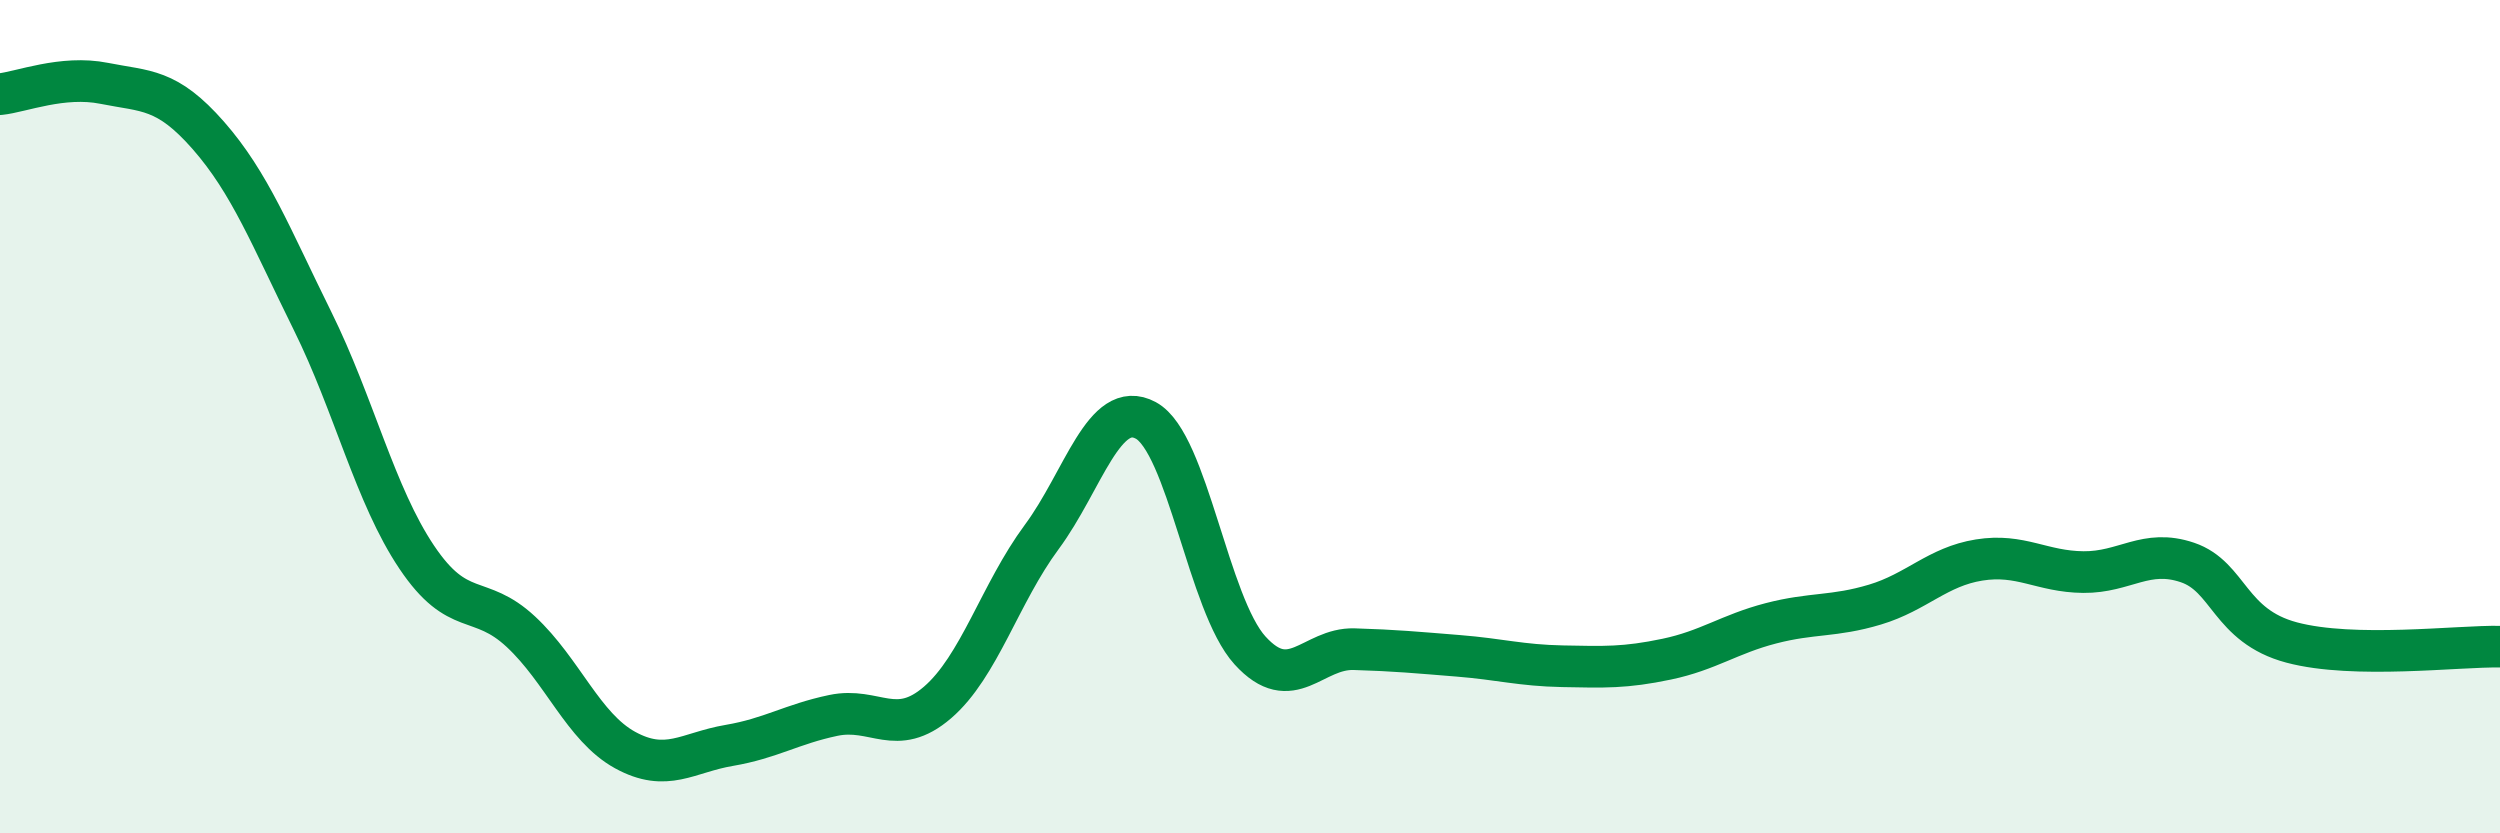 
    <svg width="60" height="20" viewBox="0 0 60 20" xmlns="http://www.w3.org/2000/svg">
      <path
        d="M 0,2.26 C 0.5,2.21 1.5,1.8 2.5,2 C 3.5,2.2 4,2.11 5,3.25 C 6,4.39 6.5,5.68 7.5,7.7 C 8.5,9.72 9,11.88 10,13.37 C 11,14.86 11.5,14.23 12.5,15.16 C 13.5,16.09 14,17.45 15,18 C 16,18.55 16.5,18.06 17.5,17.89 C 18.5,17.72 19,17.38 20,17.17 C 21,16.96 21.5,17.72 22.5,16.86 C 23.5,16 24,14.24 25,12.89 C 26,11.54 26.5,9.55 27.5,10.09 C 28.5,10.63 29,14.51 30,15.61 C 31,16.71 31.5,15.55 32.5,15.58 C 33.5,15.61 34,15.66 35,15.74 C 36,15.82 36.5,15.97 37.5,15.99 C 38.5,16.01 39,16.03 40,15.82 C 41,15.61 41.5,15.22 42.5,14.96 C 43.5,14.7 44,14.81 45,14.51 C 46,14.21 46.5,13.6 47.5,13.44 C 48.5,13.28 49,13.72 50,13.73 C 51,13.74 51.5,13.16 52.5,13.5 C 53.5,13.84 53.5,15.02 55,15.42 C 56.5,15.82 59,15.5 60,15.52L60 20L0 20Z"
        fill="#008740"
        opacity="0.1"
        stroke-linecap="round"
        stroke-linejoin="round"
      />
      <path
        d="M 0,2.26 C 0.5,2.21 1.5,1.8 2.5,2 C 3.5,2.2 4,2.11 5,3.25 C 6,4.39 6.5,5.68 7.5,7.7 C 8.5,9.72 9,11.88 10,13.37 C 11,14.86 11.5,14.23 12.5,15.16 C 13.5,16.09 14,17.45 15,18 C 16,18.55 16.5,18.06 17.5,17.89 C 18.5,17.72 19,17.38 20,17.17 C 21,16.96 21.5,17.72 22.5,16.86 C 23.5,16 24,14.24 25,12.89 C 26,11.54 26.5,9.55 27.5,10.09 C 28.5,10.63 29,14.51 30,15.61 C 31,16.71 31.5,15.55 32.5,15.58 C 33.5,15.61 34,15.66 35,15.74 C 36,15.82 36.5,15.97 37.5,15.99 C 38.5,16.01 39,16.03 40,15.82 C 41,15.61 41.5,15.22 42.5,14.96 C 43.5,14.7 44,14.81 45,14.51 C 46,14.21 46.5,13.6 47.5,13.44 C 48.5,13.28 49,13.72 50,13.73 C 51,13.74 51.5,13.16 52.5,13.5 C 53.5,13.84 53.5,15.02 55,15.42 C 56.5,15.82 59,15.5 60,15.52"
        stroke="#008740"
        stroke-width="1"
        fill="none"
        stroke-linecap="round"
        stroke-linejoin="round"
      />
    </svg>
  